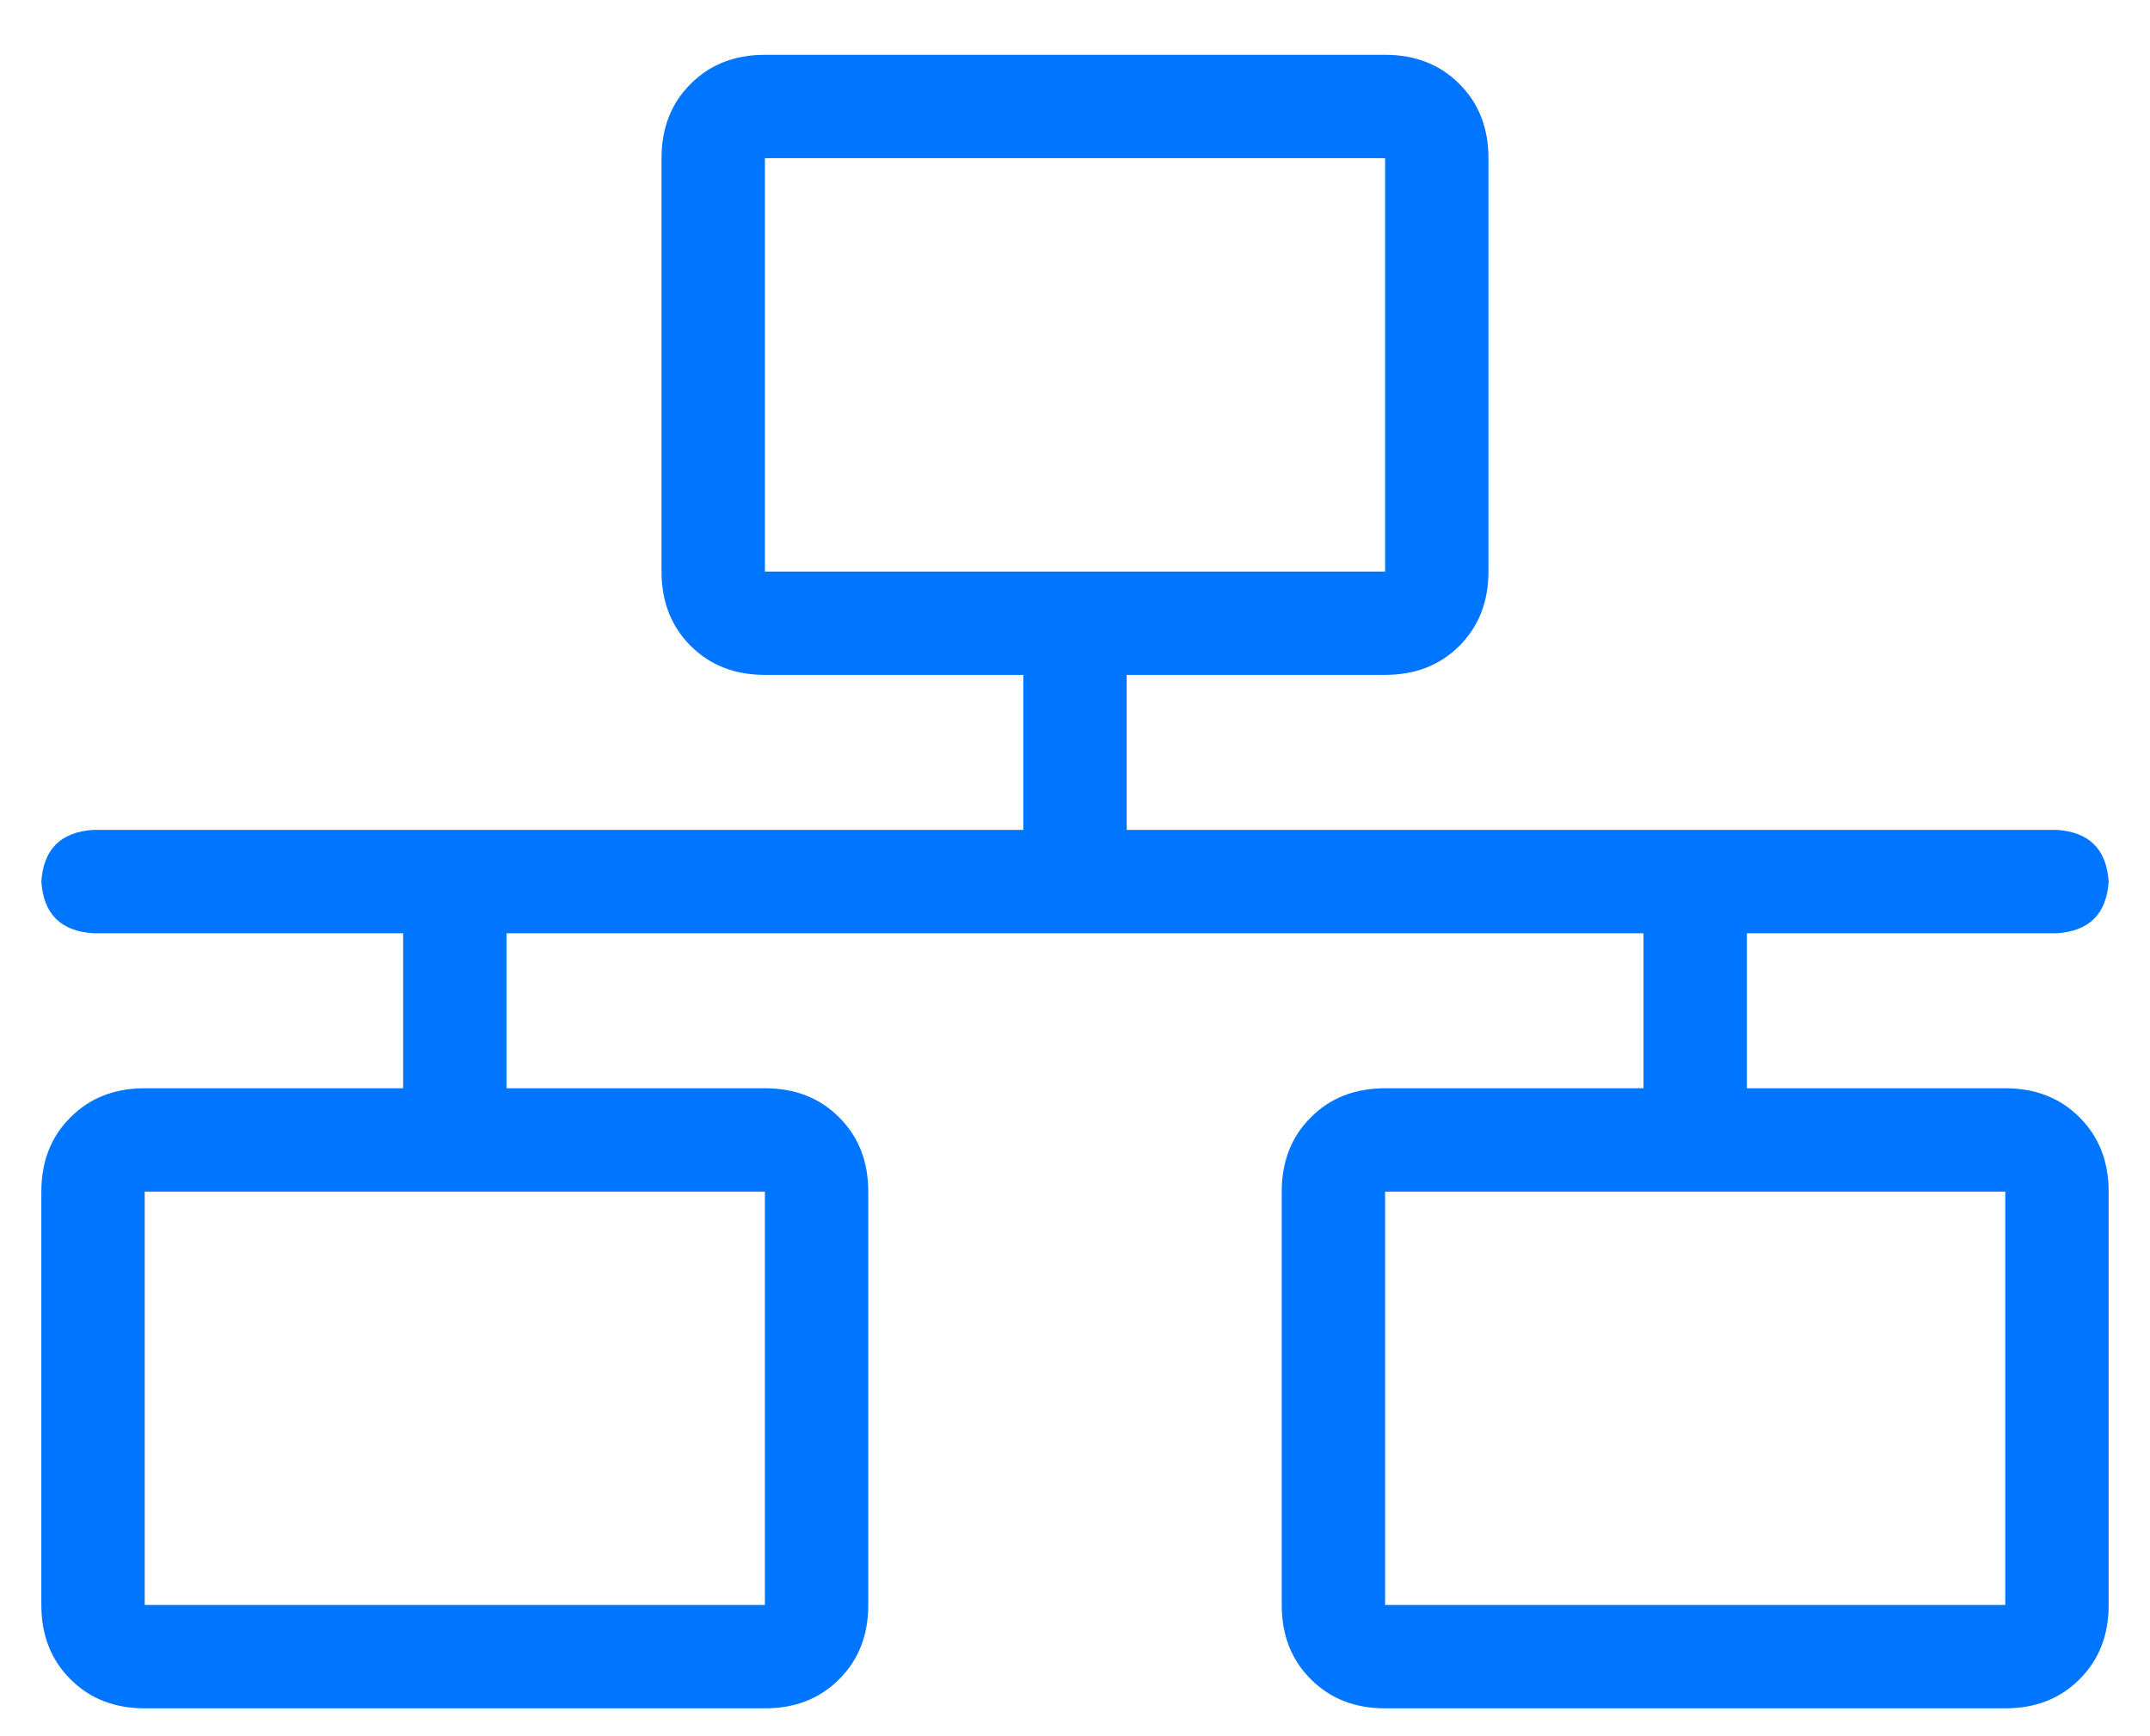 <svg width="26" height="21" viewBox="0 0 26 21" fill="none" xmlns="http://www.w3.org/2000/svg">
<path d="M24.25 13.163H21.125V11.288H24.875C25.266 11.262 25.474 11.054 25.5 10.663C25.474 10.273 25.266 10.064 24.875 10.038H13.625V8.163H16.75C17.115 8.163 17.414 8.046 17.648 7.812C17.883 7.577 18 7.278 18 6.913V1.913C18 1.548 17.883 1.249 17.648 1.015C17.414 0.78 17.115 0.663 16.75 0.663H9.25C8.885 0.663 8.586 0.78 8.352 1.015C8.117 1.249 8 1.548 8 1.913V6.913C8 7.278 8.117 7.577 8.352 7.812C8.586 8.046 8.885 8.163 9.25 8.163H12.375V10.038H1.125C0.734 10.064 0.526 10.273 0.5 10.663C0.526 11.054 0.734 11.262 1.125 11.288H4.875V13.163H1.75C1.385 13.163 1.086 13.28 0.852 13.515C0.617 13.749 0.5 14.049 0.5 14.413V19.413C0.5 19.778 0.617 20.077 0.852 20.311C1.086 20.546 1.385 20.663 1.75 20.663H9.25C9.615 20.663 9.914 20.546 10.148 20.311C10.383 20.077 10.5 19.778 10.5 19.413V14.413C10.5 14.049 10.383 13.749 10.148 13.515C9.914 13.28 9.615 13.163 9.25 13.163H6.125V11.288H19.875V13.163H16.75C16.385 13.163 16.086 13.28 15.852 13.515C15.617 13.749 15.5 14.049 15.5 14.413V19.413C15.5 19.778 15.617 20.077 15.852 20.311C16.086 20.546 16.385 20.663 16.75 20.663H24.25C24.615 20.663 24.914 20.546 25.148 20.311C25.383 20.077 25.5 19.778 25.5 19.413V14.413C25.5 14.049 25.383 13.749 25.148 13.515C24.914 13.28 24.615 13.163 24.25 13.163ZM9.25 6.913V1.913H16.75V6.913H9.25ZM9.25 14.413V19.413H1.75V14.413H9.25ZM24.25 19.413H16.75V14.413H24.25V19.413Z" fill="#0075FF"/>
</svg>
